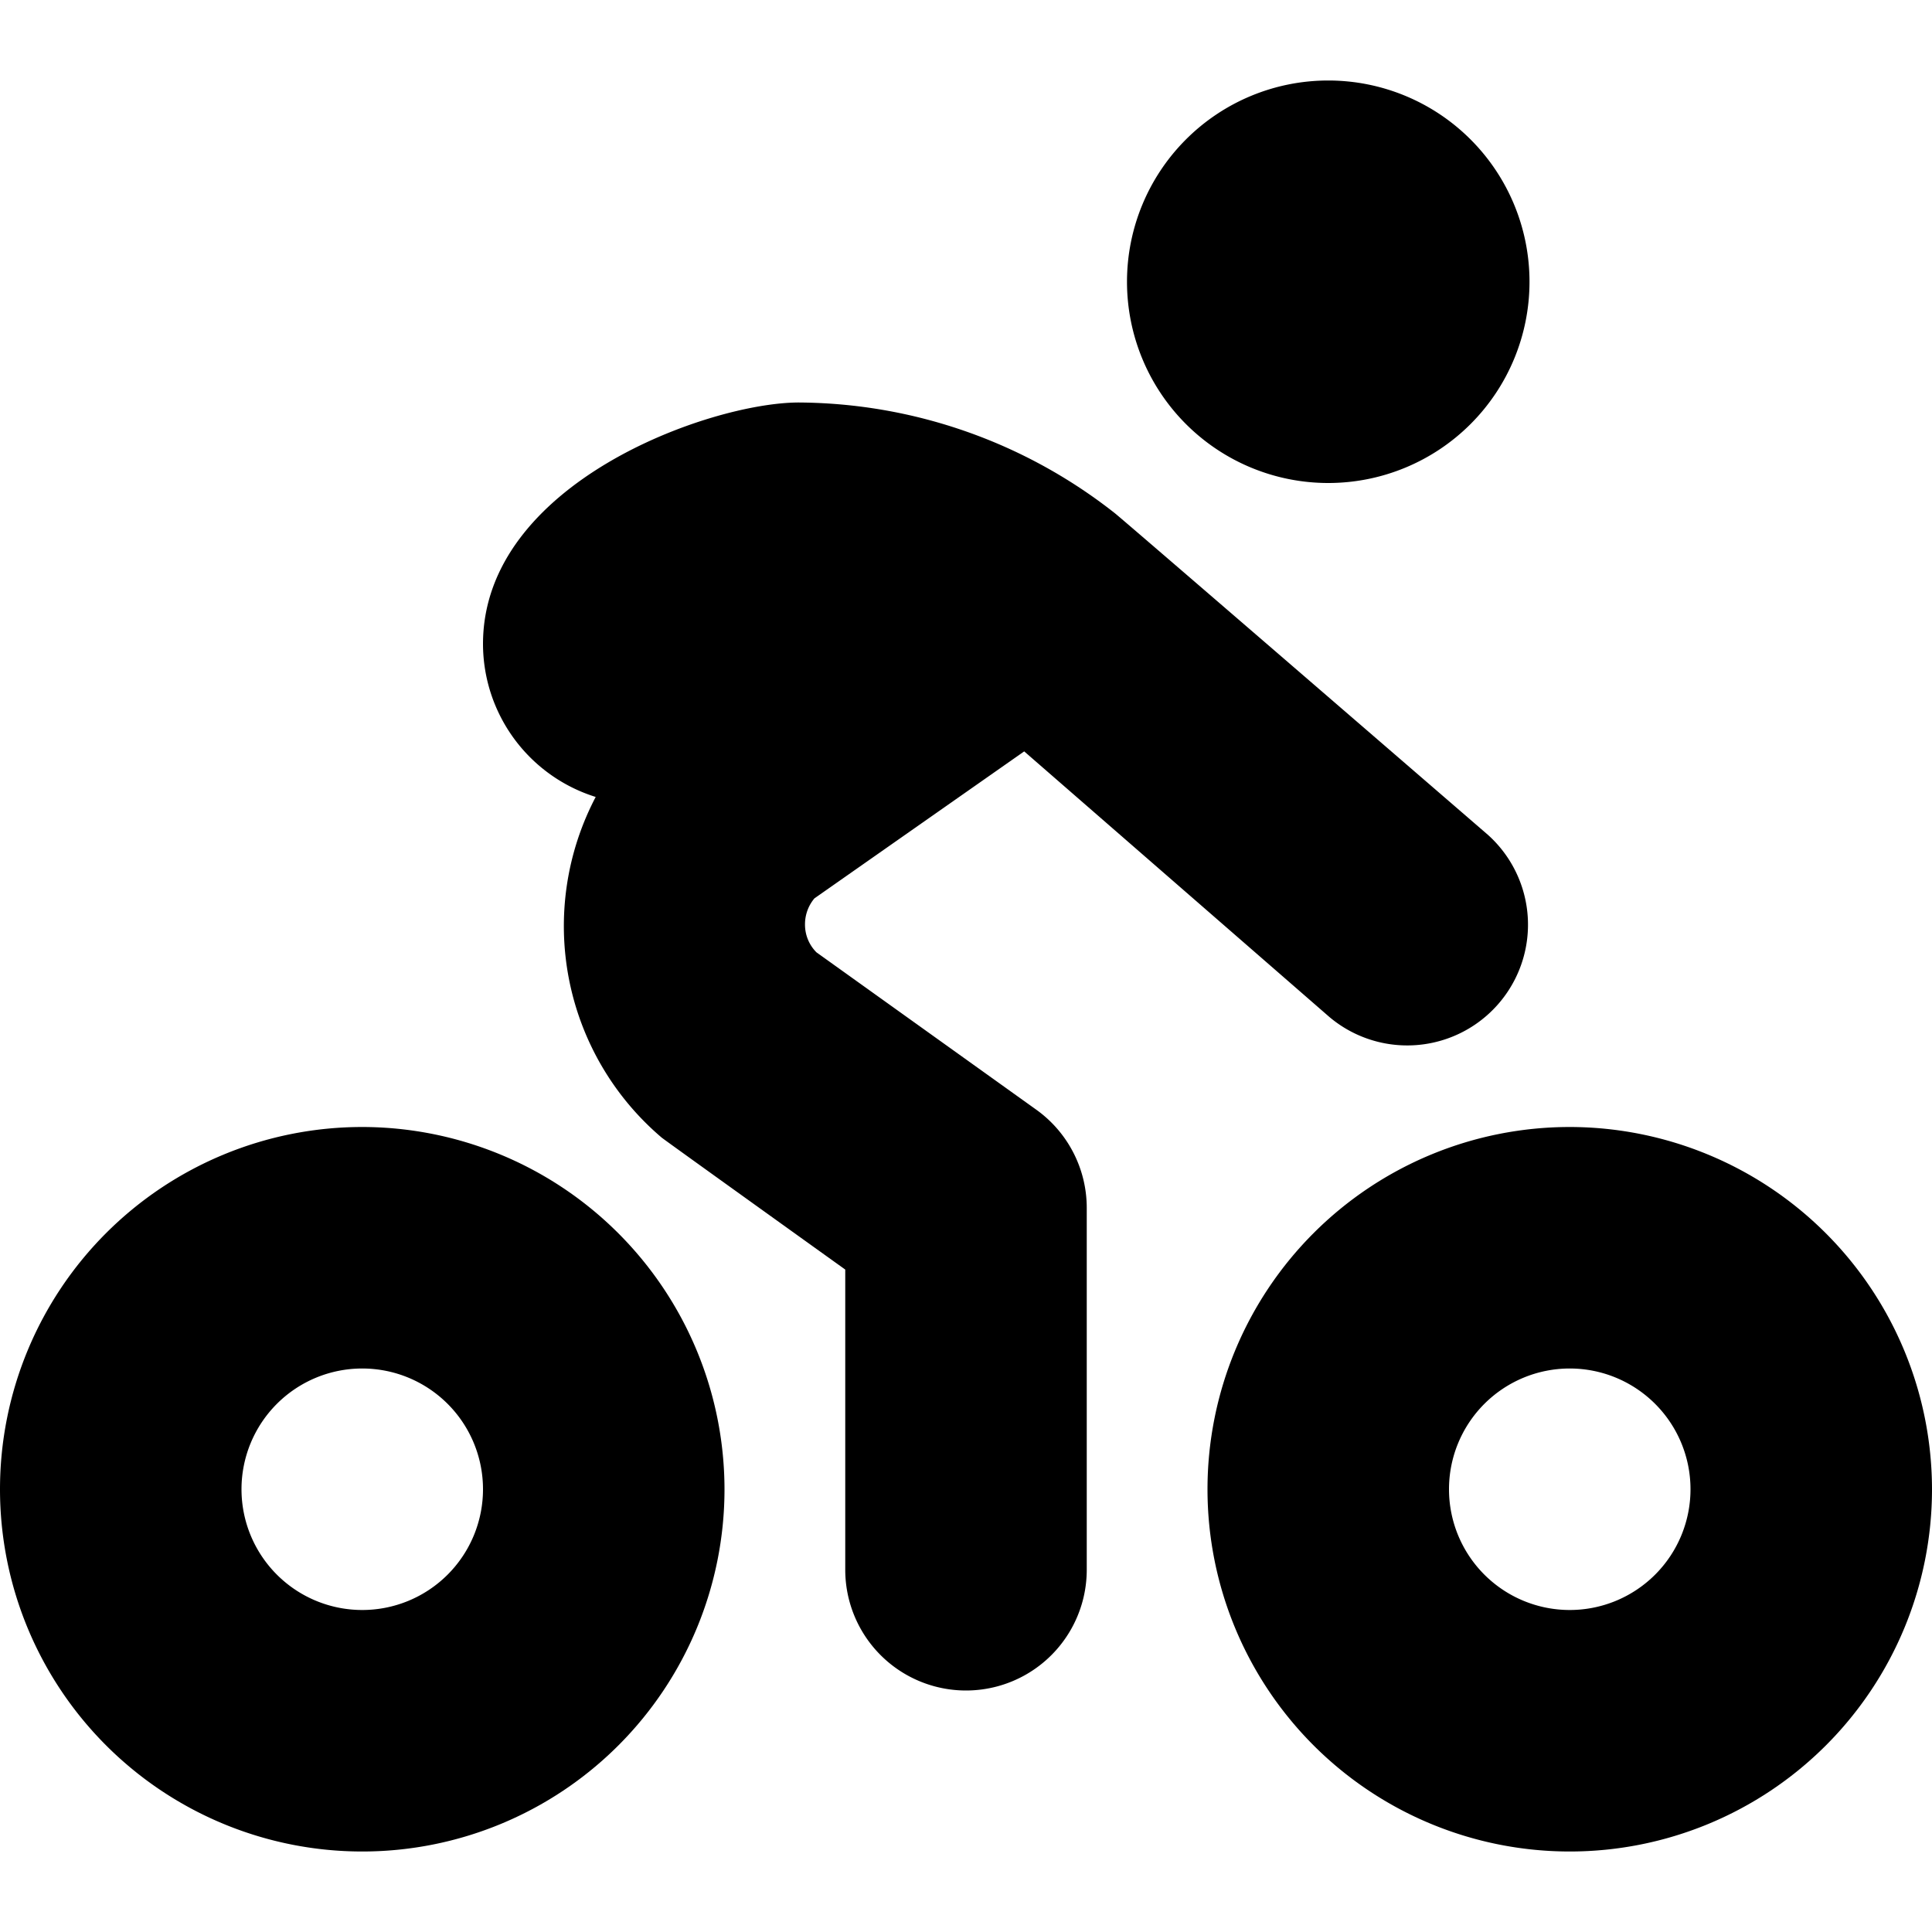 <?xml version="1.0" encoding="UTF-8"?>
<svg xmlns="http://www.w3.org/2000/svg" id="Layer_1" data-name="Layer 1" viewBox="0 0 24 24" width="512" height="512"><path d="M4.5,14A4.5,4.5,0,1,0,9,18.5,4.505,4.505,0,0,0,4.5,14Zm0,6A1.5,1.5,0,1,1,6,18.5,1.5,1.5,0,0,1,4.5,20Zm15-6A4.5,4.5,0,1,0,24,18.5,4.505,4.505,0,0,0,19.5,14Zm0,6A1.5,1.5,0,1,1,21,18.5,1.5,1.5,0,0,1,19.5,20ZM14,3.5A2.5,2.5,0,1,1,16.5,6,2.5,2.5,0,0,1,14,3.5ZM13.5,15v4.5a1.5,1.5,0,0,1-3,0V15.771s-2.246-1.61-2.28-1.639A3.449,3.449,0,0,1,7.4,9.9,1.994,1.994,0,0,1,6,8C6,6,8.818,5,9.923,5a6.4,6.4,0,0,1,3.922,1.372c.068.049,4.64,4,4.64,4a1.5,1.5,0,0,1-1.97,2.262l-3.792-3.3-2.606,1.826a.5.5,0,0,0-.117.329.487.487,0,0,0,.142.341l2.731,1.955A1.5,1.5,0,0,1,13.5,15Z"/></svg>
